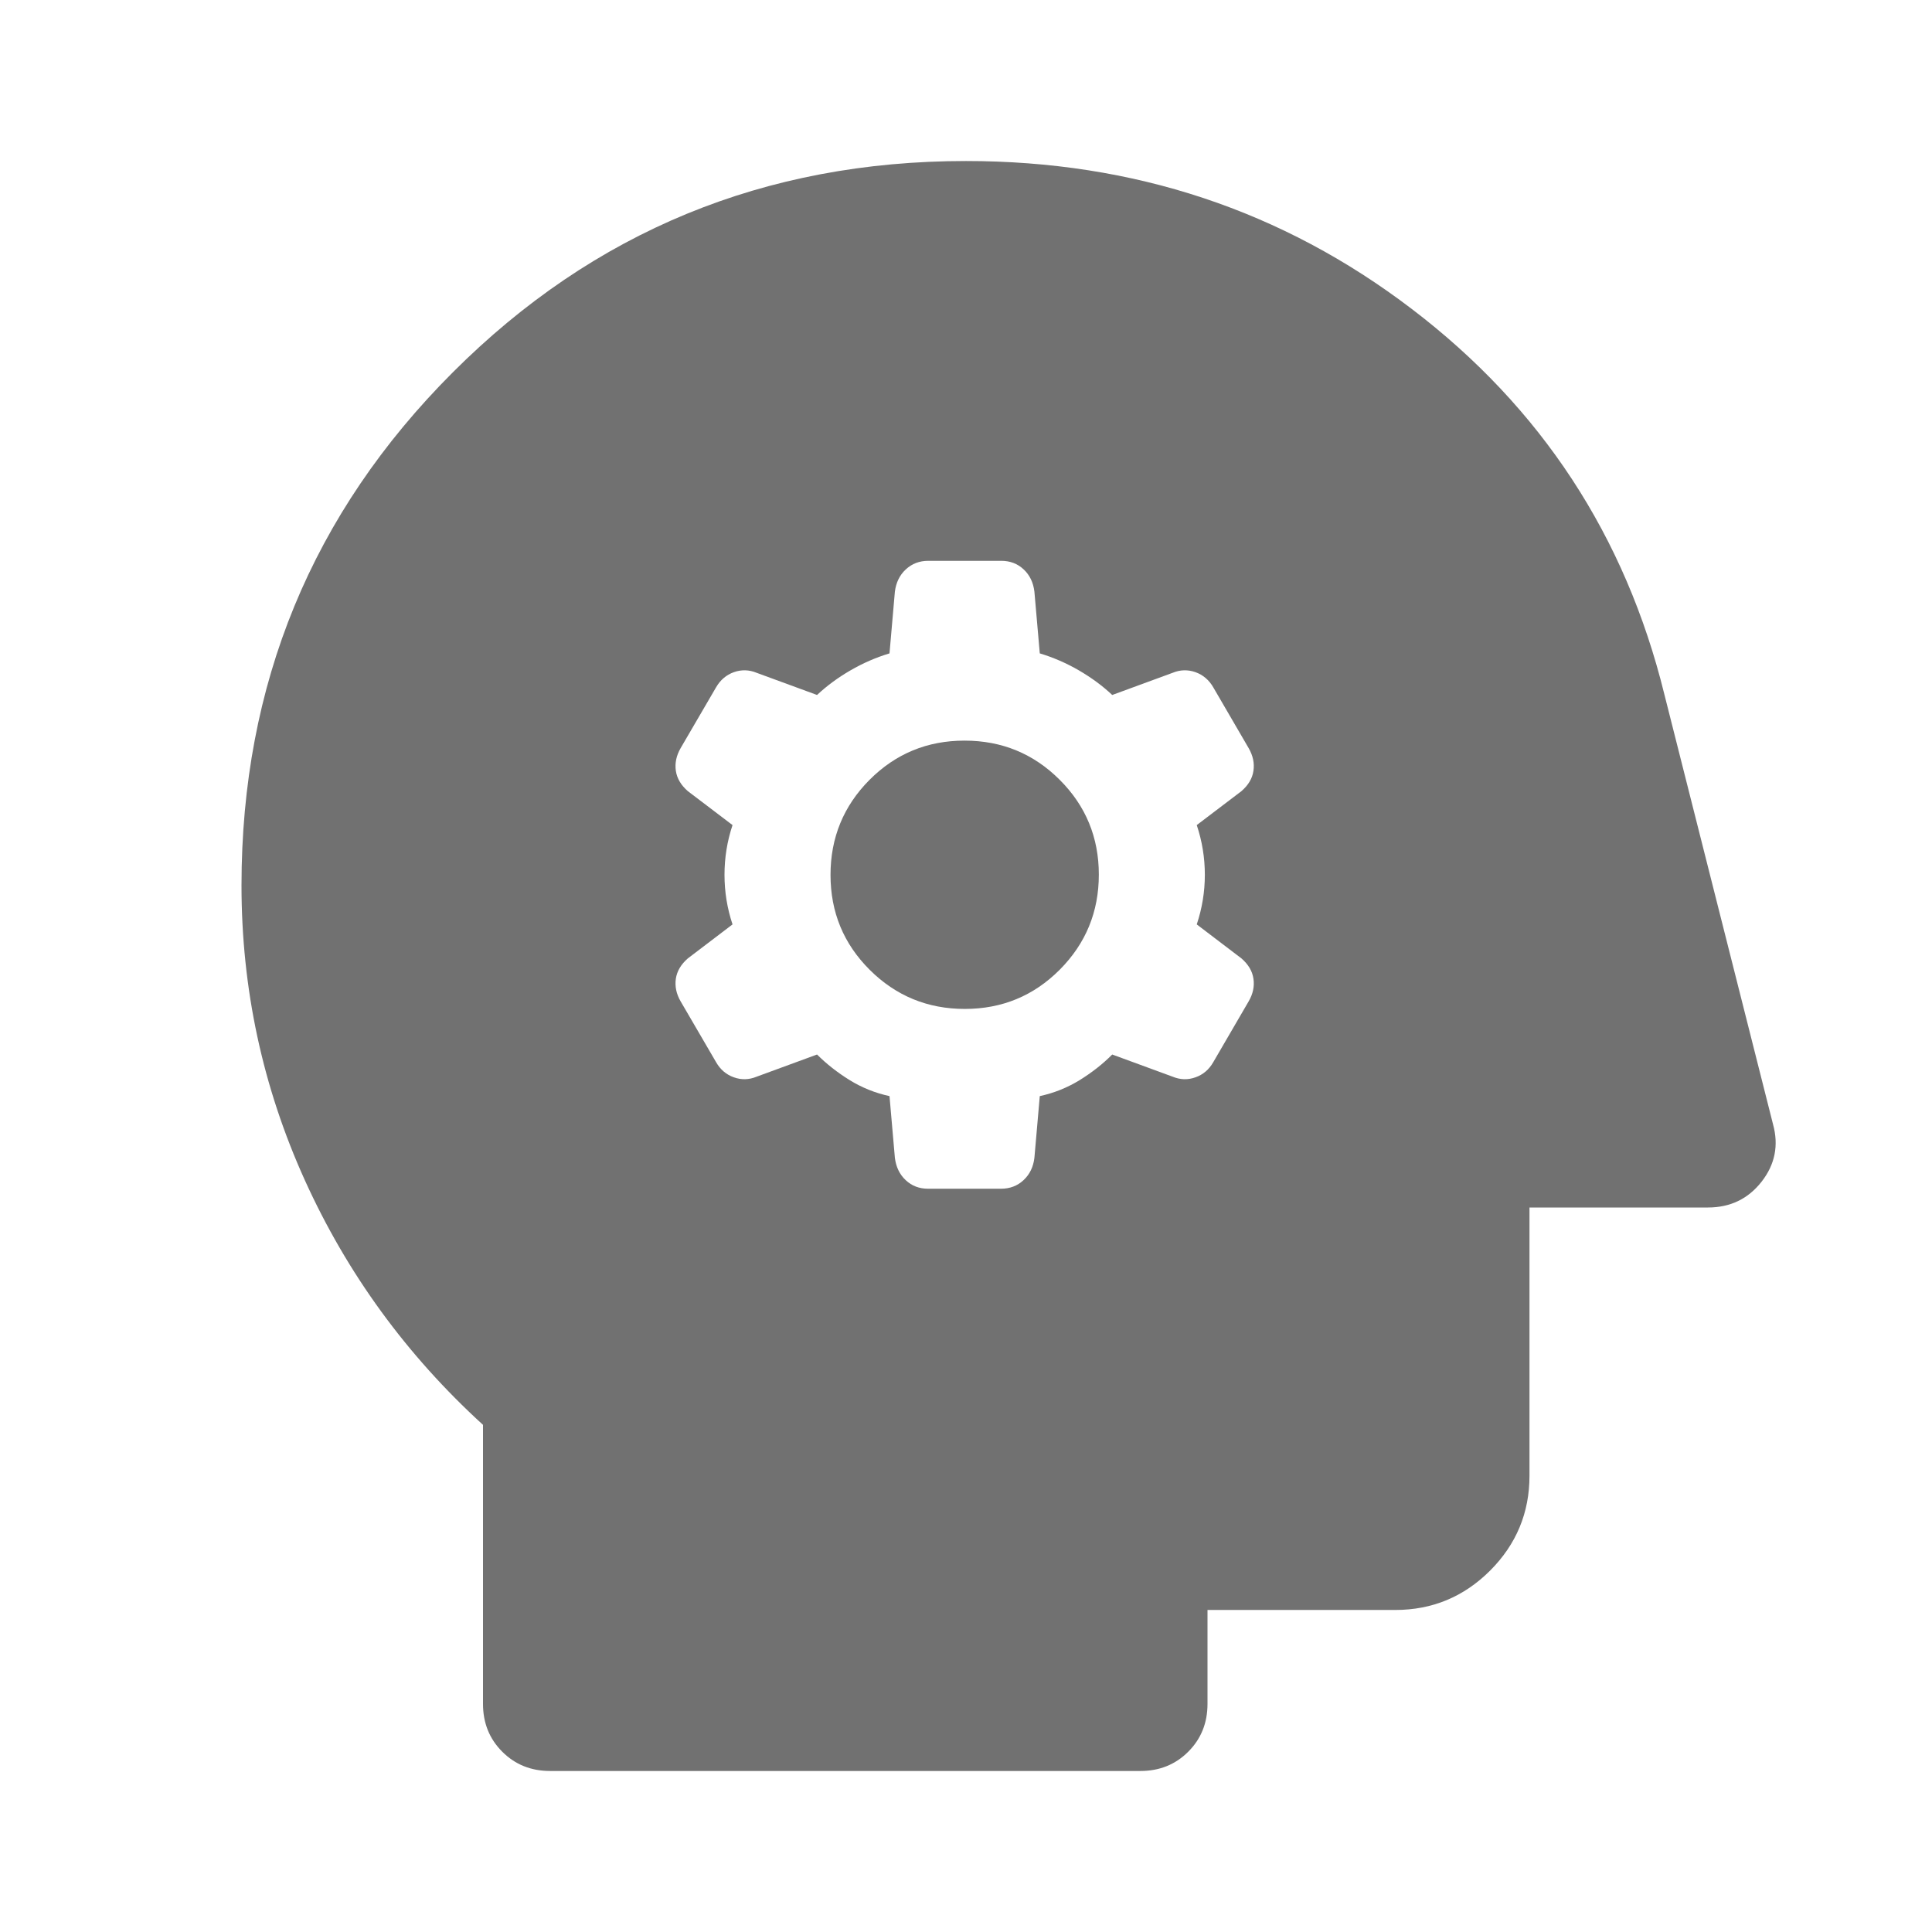 <svg width="32" height="32" viewBox="0 0 32 32" fill="none" xmlns="http://www.w3.org/2000/svg">
<path d="M14.733 18.155L14.822 19.177C14.841 19.329 14.9 19.452 15.001 19.547C15.102 19.642 15.225 19.689 15.372 19.689H16.58C16.727 19.689 16.851 19.642 16.953 19.547C17.055 19.452 17.115 19.329 17.133 19.177L17.222 18.155C17.459 18.104 17.679 18.015 17.883 17.89C18.086 17.764 18.266 17.623 18.422 17.466L19.422 17.833C19.548 17.885 19.674 17.889 19.8 17.844C19.926 17.8 20.025 17.716 20.096 17.592L20.682 16.585C20.753 16.462 20.78 16.337 20.761 16.211C20.743 16.085 20.676 15.973 20.562 15.874L19.822 15.311C19.911 15.044 19.956 14.77 19.956 14.489C19.956 14.207 19.911 13.933 19.822 13.666L20.562 13.104C20.676 13.005 20.743 12.893 20.761 12.767C20.78 12.64 20.753 12.516 20.682 12.392L20.096 11.385C20.025 11.262 19.926 11.178 19.8 11.133C19.674 11.089 19.548 11.092 19.422 11.144L18.422 11.511C18.262 11.36 18.077 11.224 17.869 11.103C17.66 10.982 17.445 10.889 17.222 10.822L17.133 9.8C17.115 9.649 17.056 9.525 16.955 9.431C16.854 9.336 16.73 9.289 16.584 9.289H15.375C15.229 9.289 15.105 9.336 15.003 9.431C14.901 9.525 14.841 9.649 14.822 9.8L14.733 10.822C14.511 10.889 14.296 10.982 14.087 11.103C13.878 11.224 13.694 11.36 13.533 11.511L12.533 11.144C12.407 11.092 12.281 11.089 12.156 11.133C12.03 11.178 11.931 11.262 11.86 11.385L11.273 12.392C11.202 12.516 11.176 12.64 11.194 12.767C11.213 12.893 11.279 13.005 11.393 13.104L12.133 13.666C12.044 13.933 12 14.207 12 14.489C12 14.77 12.044 15.044 12.133 15.311L11.393 15.874C11.279 15.973 11.213 16.085 11.194 16.211C11.176 16.337 11.202 16.462 11.273 16.585L11.86 17.592C11.931 17.716 12.03 17.8 12.156 17.844C12.281 17.889 12.407 17.885 12.533 17.833L13.533 17.466C13.69 17.623 13.87 17.764 14.073 17.89C14.276 18.015 14.496 18.104 14.733 18.155ZM15.98 16.711C15.364 16.711 14.839 16.495 14.406 16.064C13.972 15.632 13.756 15.108 13.756 14.491C13.756 13.875 13.971 13.35 14.403 12.916C14.835 12.483 15.359 12.267 15.975 12.267C16.592 12.267 17.117 12.482 17.55 12.914C17.983 13.345 18.2 13.87 18.2 14.486C18.2 15.103 17.984 15.627 17.553 16.061C17.121 16.494 16.597 16.711 15.98 16.711ZM9.111 29.333C8.796 29.333 8.532 29.227 8.319 29.014C8.106 28.801 8 28.537 8 28.222V23.6C6.733 22.444 5.75 21.094 5.05 19.55C4.35 18.005 4 16.378 4 14.666C4 11.333 5.167 8.5 7.5 6.167C9.833 3.833 12.667 2.667 16 2.667C18.778 2.667 21.239 3.483 23.383 5.117C25.528 6.75 26.922 8.878 27.567 11.5L29.367 18.622C29.463 18.97 29.4 19.287 29.178 19.572C28.955 19.857 28.659 20 28.289 20H25.333V24.444C25.333 25.055 25.116 25.578 24.681 26.014C24.245 26.449 23.722 26.666 23.111 26.666H20V28.222C20 28.537 19.894 28.801 19.681 29.014C19.468 29.227 19.204 29.333 18.889 29.333H9.111Z" fill="#717171"/>
</svg>
